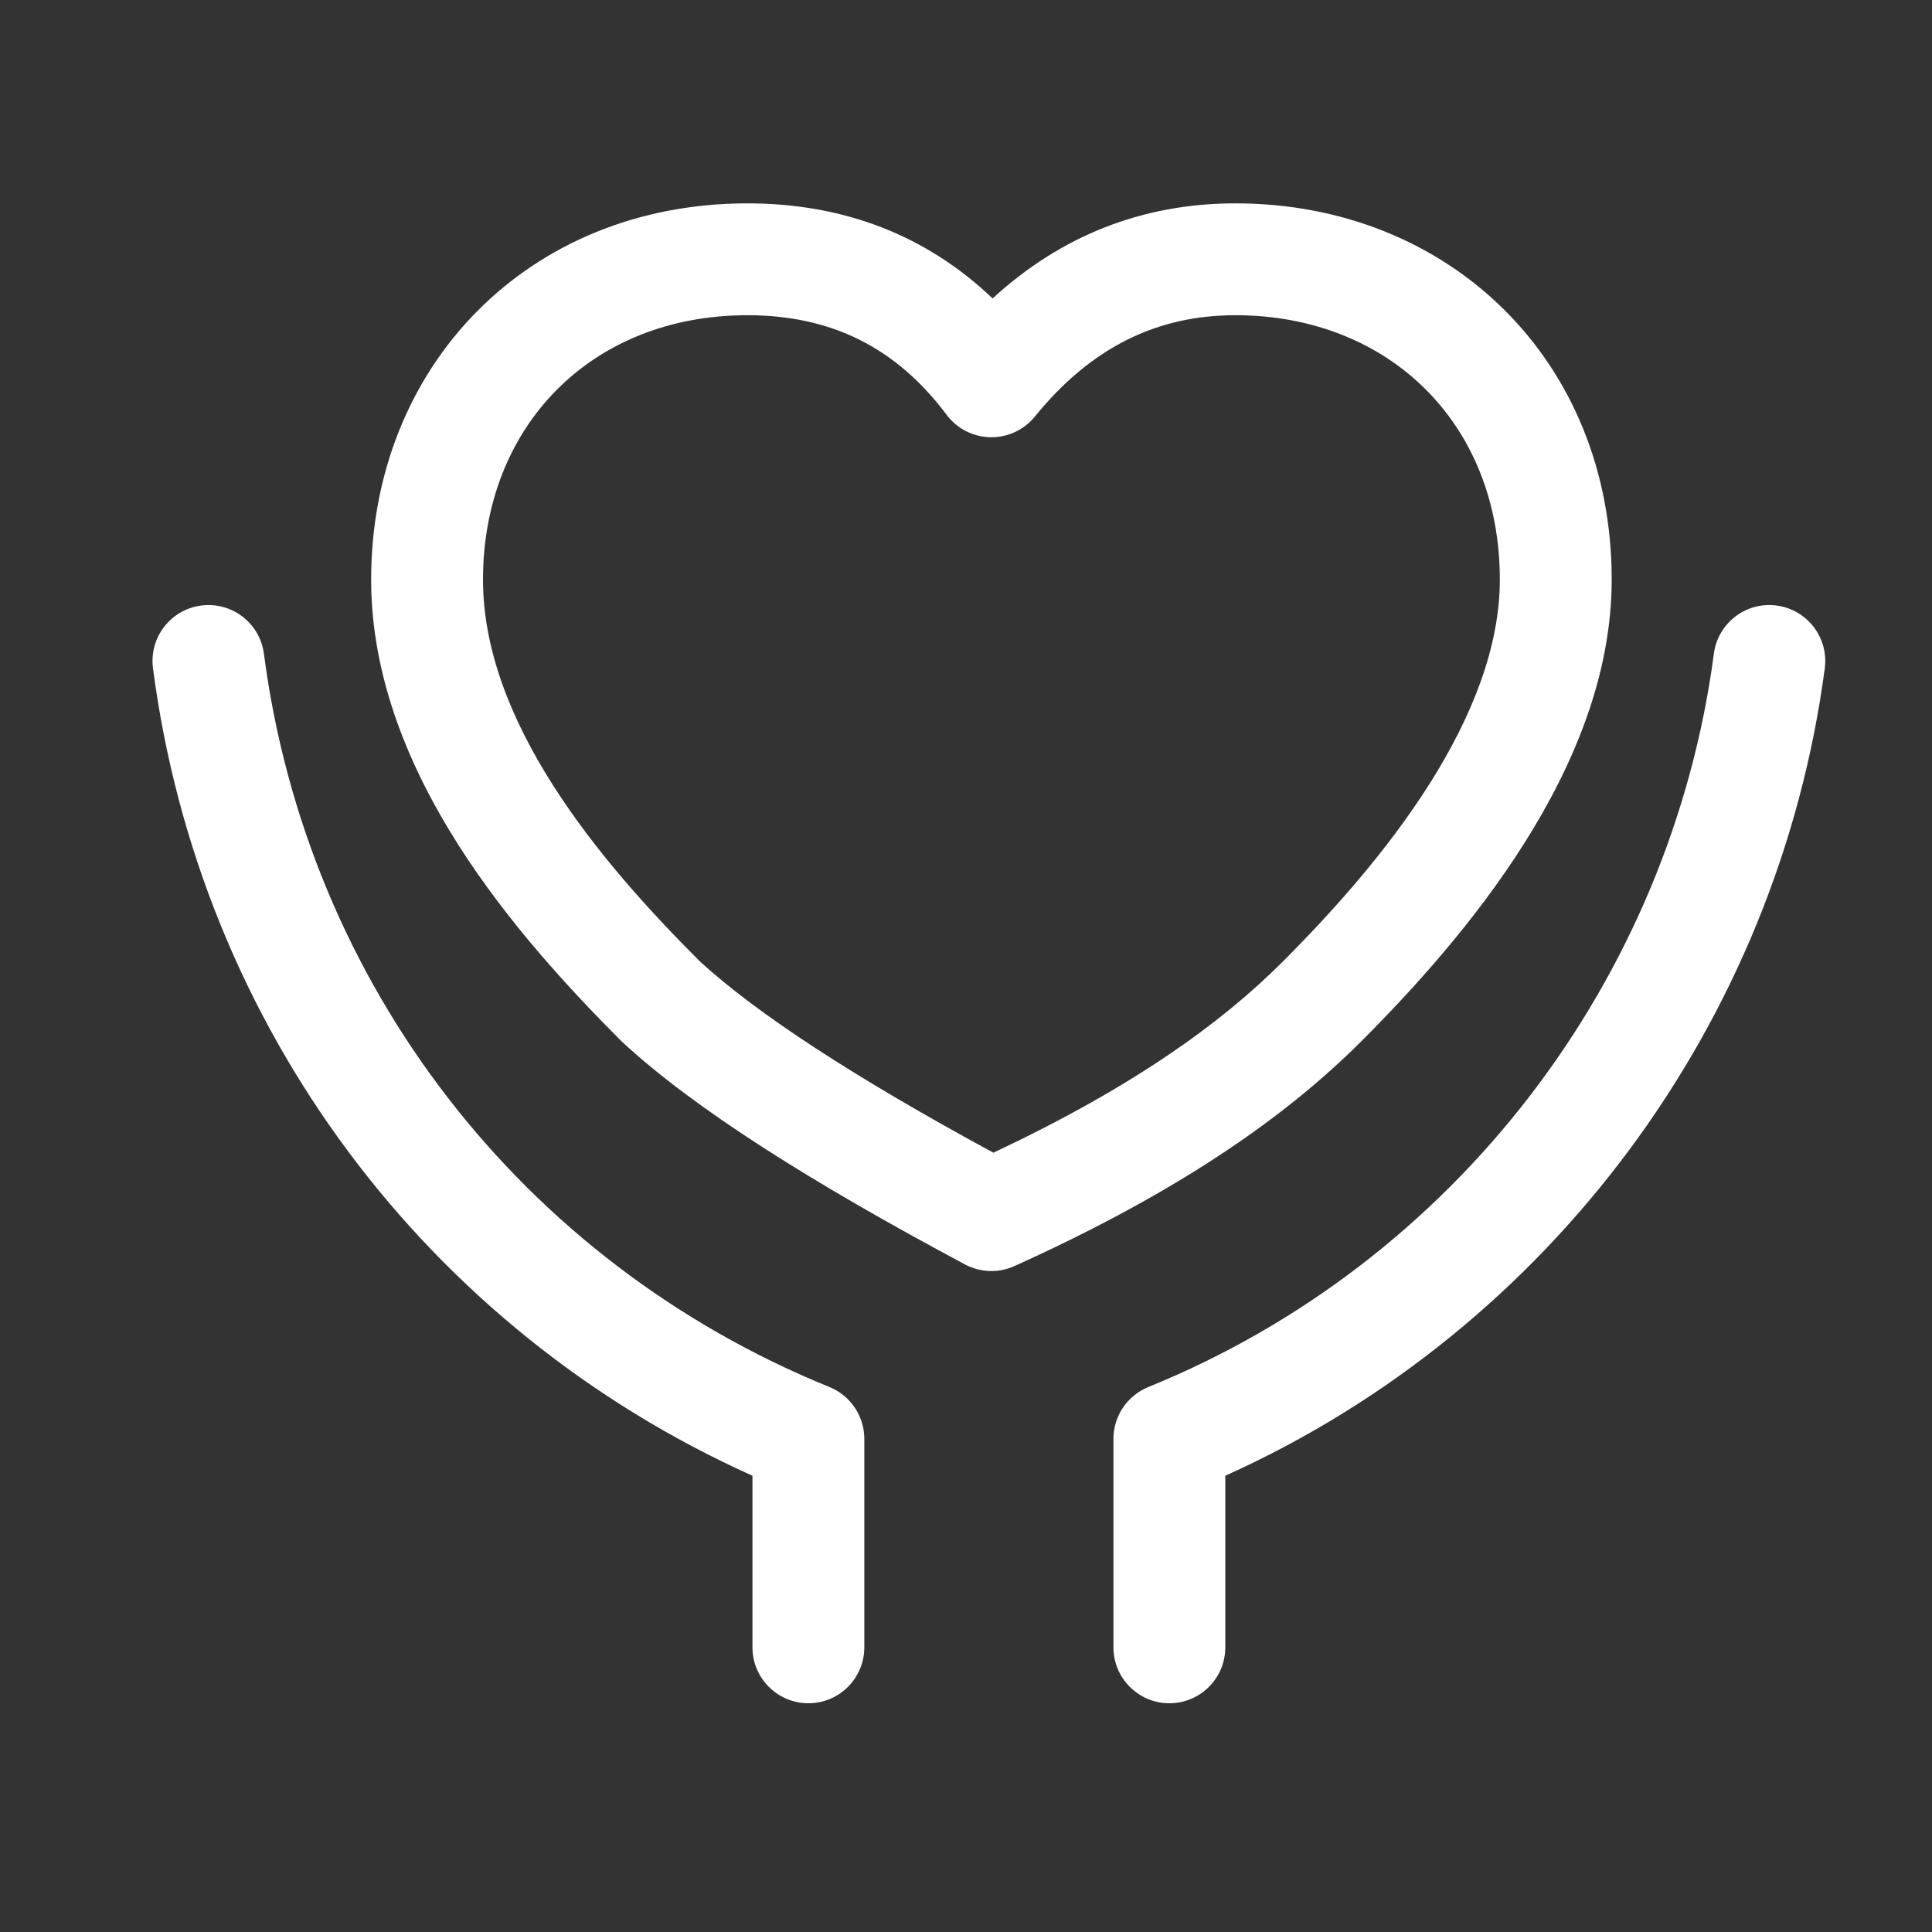 <svg width="38" height="38" viewBox="0 0 38 38" fill="none" xmlns="http://www.w3.org/2000/svg">
<rect x="0" y="0" width="38" height="38" fill="#333333" stroke="none"/>
<path fill-rule="evenodd" clip-rule="evenodd" d="M9.5 11.4C9.5 8.396 11.619 6.2 14.7 6.2C16.354 6.2 17.628 6.837 18.62 8.16C18.823 8.431 19.14 8.593 19.479 8.6C19.817 8.606 20.14 8.457 20.354 8.194C21.465 6.826 22.762 6.2 24.3 6.2C27.304 6.2 29.5 8.319 29.5 11.4C29.5 12.709 28.964 14.077 28.12 15.413C27.282 16.739 26.196 17.948 25.222 18.922C24.009 20.135 22.265 21.39 19.538 22.672C16.818 21.197 14.89 19.942 13.762 18.906C12.786 17.929 11.709 16.751 10.878 15.446C10.039 14.13 9.5 12.762 9.5 11.4ZM14.7 4C10.381 4 7.3 7.204 7.3 11.4C7.3 13.338 8.061 15.12 9.022 16.629C9.987 18.142 11.203 19.458 12.222 20.478C12.233 20.488 12.243 20.498 12.254 20.508C13.664 21.81 15.97 23.264 18.983 24.871C19.284 25.031 19.642 25.043 19.953 24.902C23.142 23.462 25.262 21.994 26.778 20.478C27.804 19.451 29.018 18.111 29.98 16.587C30.937 15.073 31.7 13.291 31.7 11.4C31.7 7.081 28.496 4 24.3 4C22.46 4 20.858 4.644 19.523 5.87C18.226 4.632 16.601 4 14.7 4ZM3.958 11.91C4.56 11.831 5.112 12.256 5.191 12.858C6.04 19.365 10.28 24.83 16.314 27.281C16.729 27.45 17 27.853 17 28.3V32.401C17 33.008 16.508 33.501 15.9 33.501C15.293 33.501 14.8 33.008 14.8 32.401V29.026C8.399 26.151 3.928 20.187 3.009 13.143C2.931 12.54 3.355 11.988 3.958 11.91ZM34.944 11.91C35.547 11.99 35.97 12.543 35.891 13.145C34.972 20.087 30.505 26.142 24.1 29.026V32.401C24.1 33.008 23.608 33.501 23 33.501C22.393 33.501 21.9 33.008 21.9 32.401V28.3C21.9 27.853 22.171 27.45 22.586 27.281C28.615 24.832 32.861 19.269 33.71 12.856C33.789 12.254 34.342 11.83 34.944 11.91Z" fill="white"/>
</svg>
